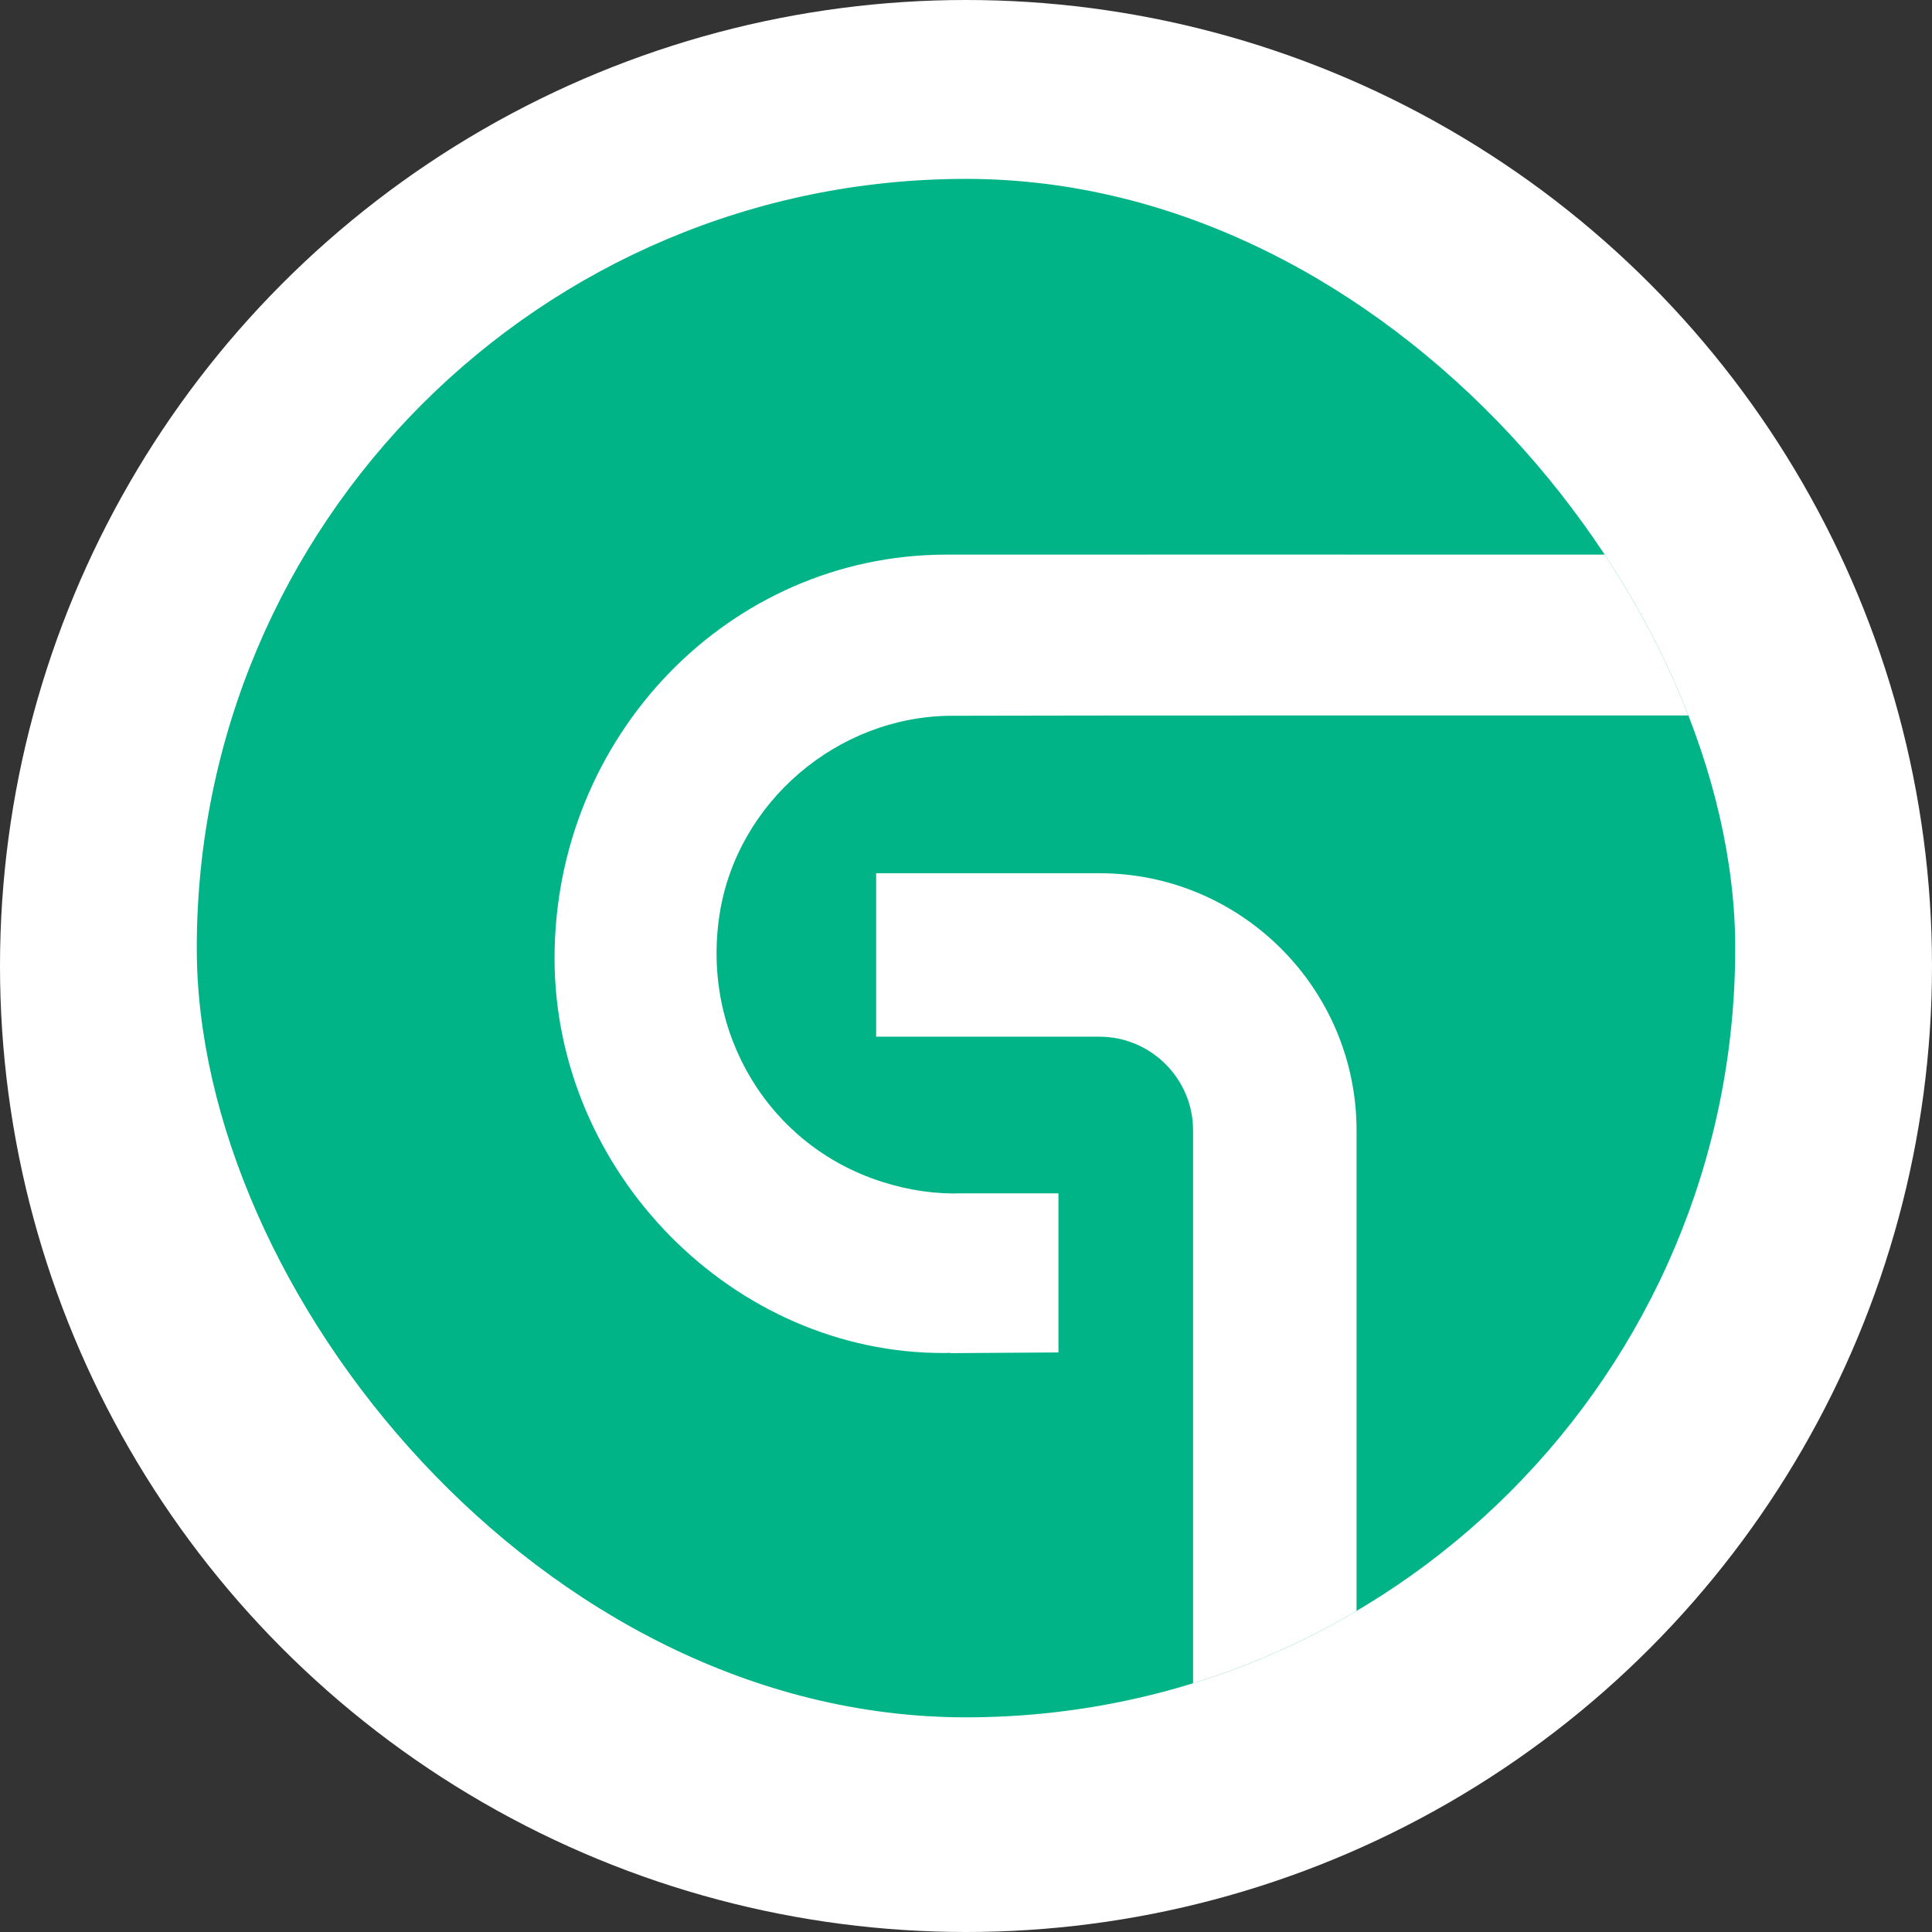 <?xml version="1.0" encoding="UTF-8"?>
<svg xmlns="http://www.w3.org/2000/svg" width="54" height="54" viewBox="0 0 54 54" fill="none">
  <rect x="0" y="0" width="54" height="54" fill="#333333" stroke="none"/>
  <circle cx="27" cy="27" r="27" fill="white"></circle>
  <g clip-path="url(#clip0_801_2845)">
    <rect x="5.5" y="5" width="43" height="43" rx="21.5" fill="#00B487"></rect>
    <path d="M30.729 24.407H24.489V28.976H30.729C32.172 28.976 33.347 30.152 33.347 31.595V47.768C34.95 47.333 36.485 46.718 37.916 45.947V31.595C37.916 27.633 34.691 24.407 30.729 24.407ZM45.851 15.502C38.699 15.502 28.752 15.498 26.42 15.502C20.374 15.521 15.496 20.575 15.5 26.793C15.508 32.767 20.496 37.843 26.405 37.817C26.458 37.817 26.512 37.813 26.565 37.813V37.821L29.584 37.801V33.354H26.905C26.16 33.381 25.405 33.274 24.634 33.026C21.492 32.018 19.592 28.877 20.114 25.545C20.603 22.426 23.405 20.017 26.599 20.006C30.134 19.994 41.21 19.998 48.019 19.998C47.469 18.407 46.737 16.903 45.851 15.509V15.502Z" fill="white"></path>
  </g>
  <defs>
    <clipPath id="clip0_801_2845">
      <rect x="5.5" y="5" width="43" height="43" rx="21.5" fill="white"></rect>
    </clipPath>
  </defs>
</svg>

